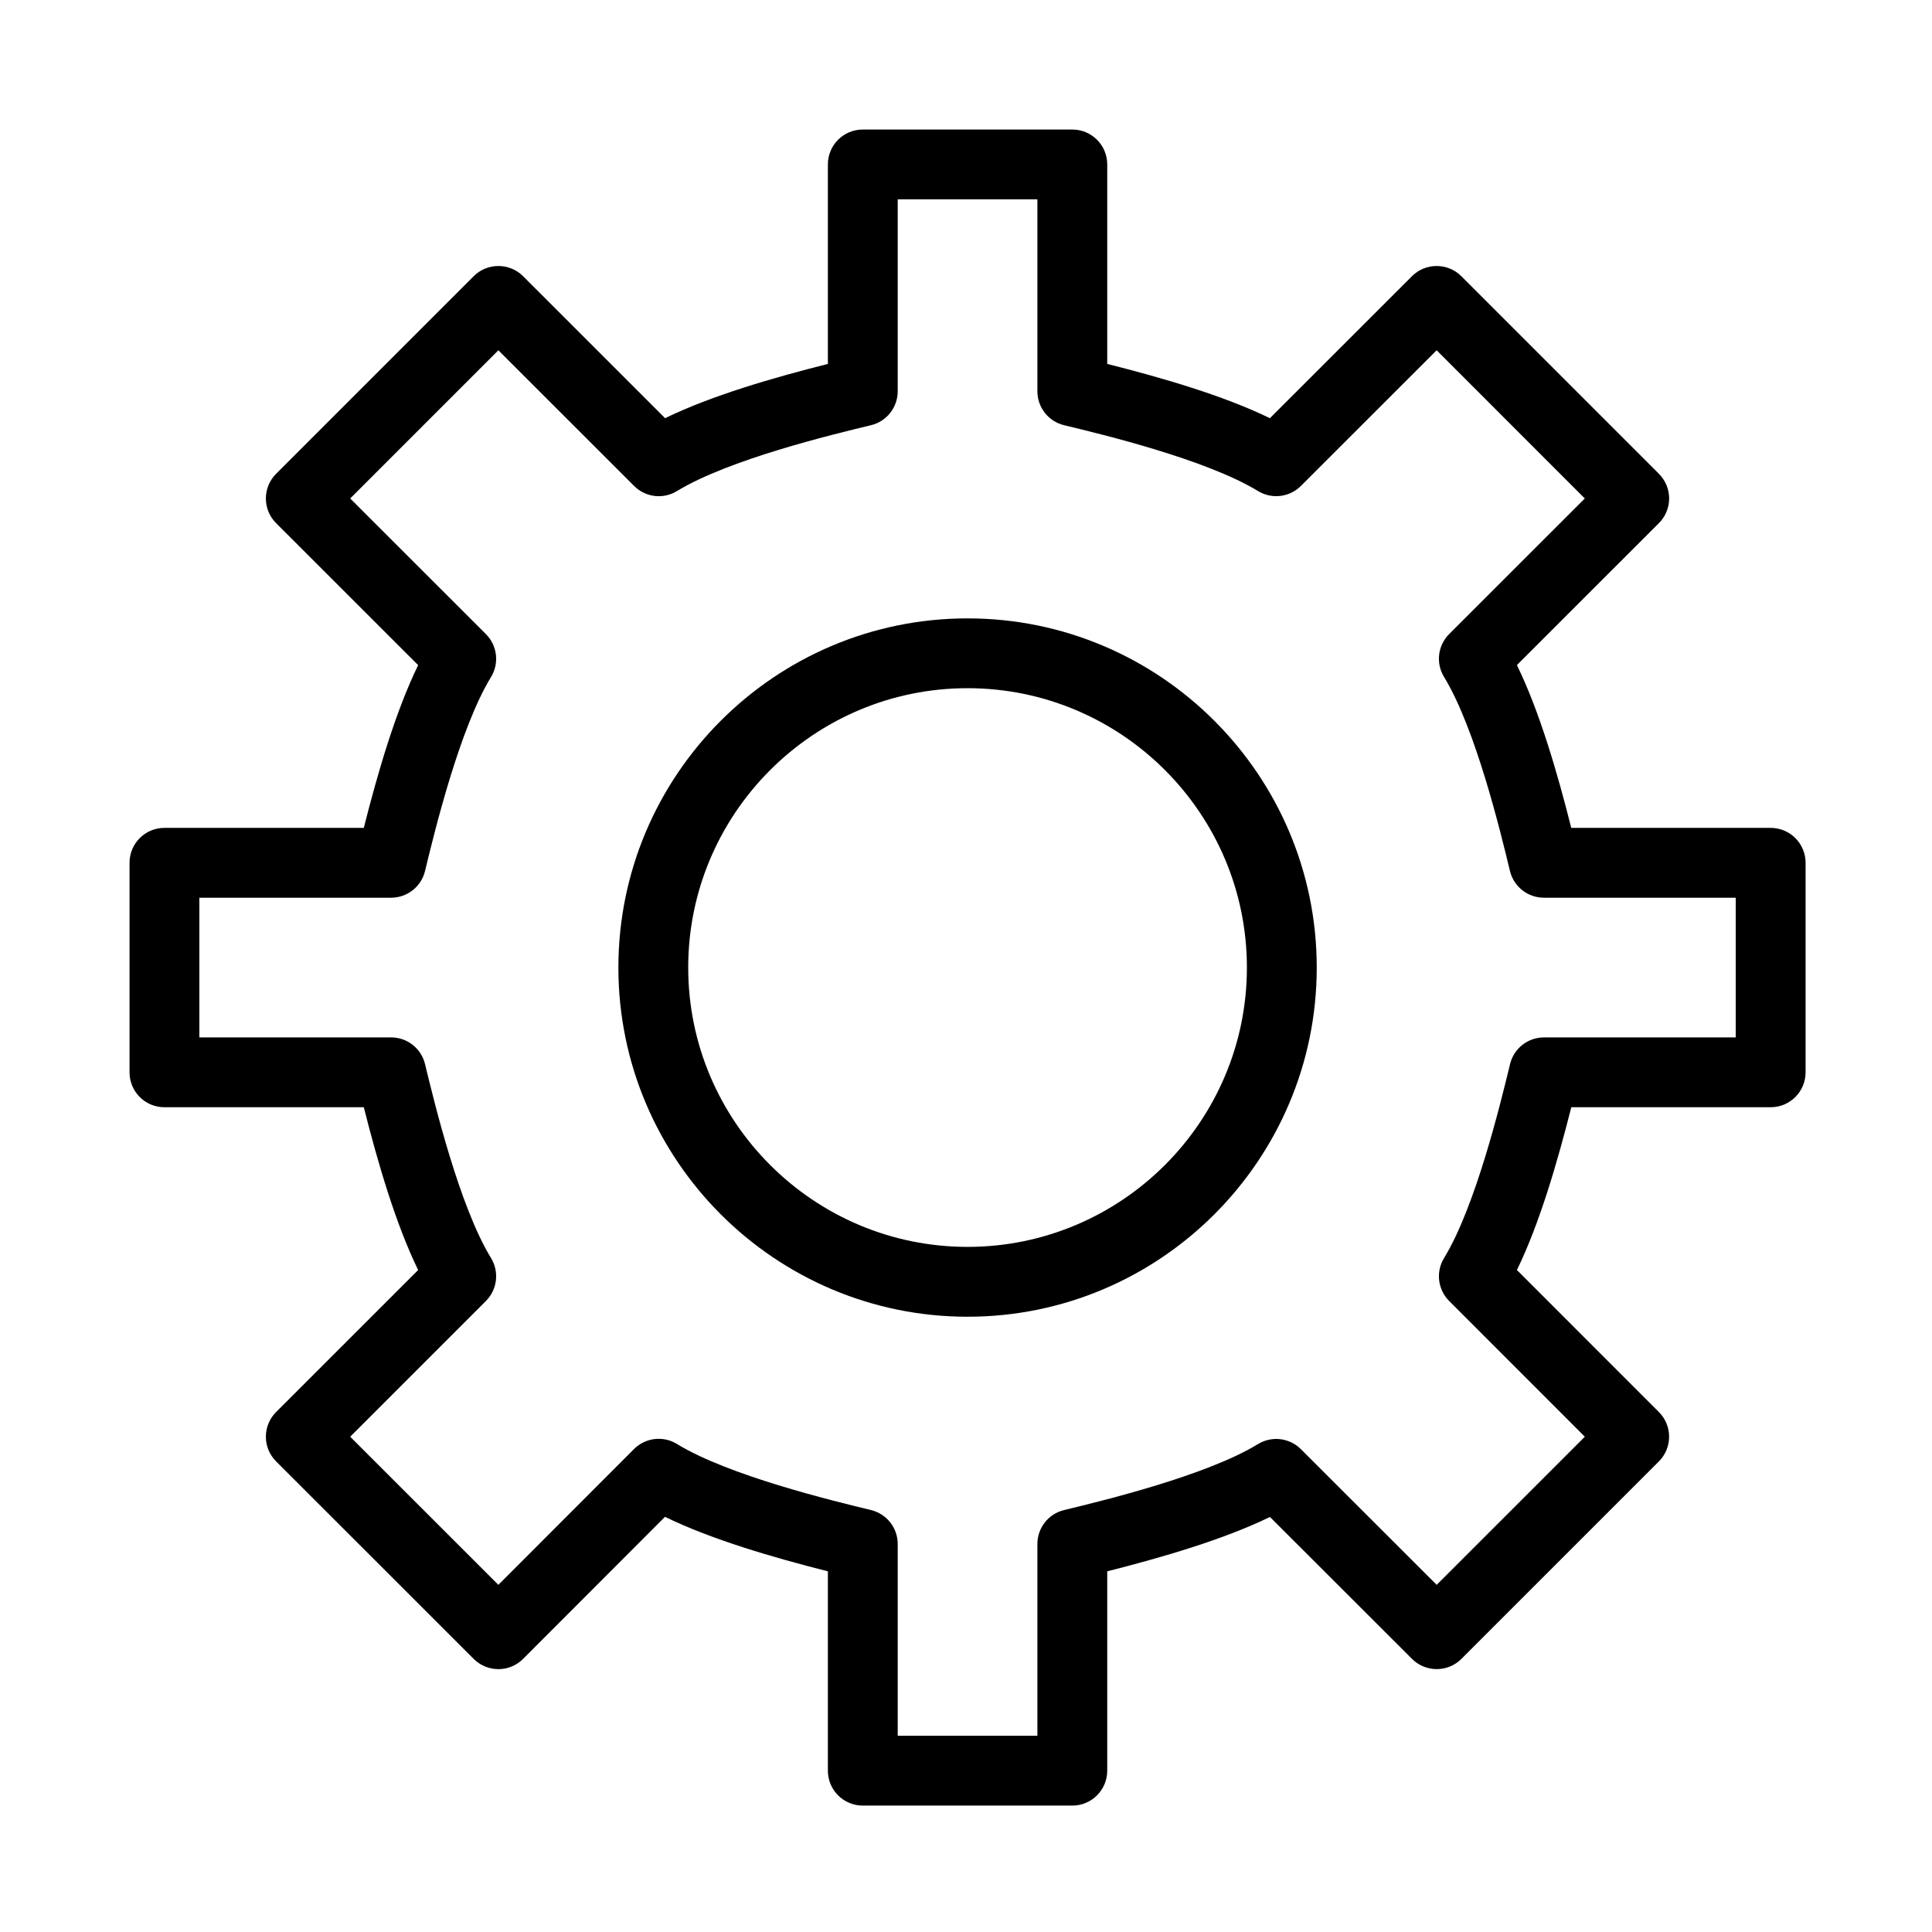 <?xml version="1.0" encoding="UTF-8"?>
<!-- Uploaded to: ICON Repo, www.svgrepo.com, Generator: ICON Repo Mixer Tools -->
<svg fill="#000000" width="800px" height="800px" version="1.1" viewBox="144 144 512 512" xmlns="http://www.w3.org/2000/svg">
 <path d="m603.99 418.92v-37.016h-50.836c-4.277 0-7.996-2.926-9.004-7.09-2.481-10.309-9.078-37.68-17.465-51.422-2.231-3.644-1.664-8.348 1.363-11.363l35.941-35.93-39.266-39.273-35.969 35.949c-3.027 3.016-7.707 3.59-11.363 1.359-13.723-8.371-41.086-14.969-51.387-17.449-4.164-1-7.086-4.723-7.086-8.996v-50.859h-37.016v50.859c0 4.273-2.926 7.996-7.09 8.996-10.309 2.481-37.699 9.086-51.41 17.449-3.656 2.242-8.348 1.668-11.363-1.359l-35.969-35.949-39.266 39.273 35.969 35.949c3.016 3.016 3.582 7.719 1.352 11.371-8.348 13.652-14.992 41.078-17.488 51.406-1.008 4.152-4.719 7.078-8.996 7.078h-50.812v37.016h50.812c4.277 0 7.988 2.922 8.996 7.078 2.496 10.336 9.152 37.793 17.488 51.395 2.231 3.656 1.664 8.355-1.352 11.383l-35.969 35.969 39.266 39.254 35.949-35.988c3.016-3.016 7.727-3.598 11.383-1.34 13.648 8.363 41.094 15.008 51.422 17.508 4.152 1.008 7.078 4.719 7.078 8.992v50.82h37.016v-50.82c0-4.273 2.914-7.984 7.078-8.992 10.328-2.5 37.766-9.145 51.375-17.48 3.664-2.242 8.355-1.676 11.383 1.352l35.98 35.949 39.262-39.254-35.949-35.969c-3.027-3.027-3.594-7.727-1.363-11.375 8.34-13.609 14.992-41.066 17.492-51.402 1.008-4.156 4.719-7.078 8.992-7.078zm9.254-55.523c5.109 0 9.254 4.137 9.254 9.254v55.523c0 5.117-4.144 9.254-9.254 9.254h-52.836c-3.703 14.637-8.43 30.887-14.41 43.141l37.625 37.633c3.609 3.609 3.609 9.465 0 13.086l-52.336 52.336c-3.621 3.609-9.477 3.609-13.086 0l-37.652-37.613c-12.254 5.969-28.492 10.695-43.121 14.406v52.828c0 5.117-4.148 9.254-9.254 9.254h-55.523c-5.117 0-9.254-4.137-9.254-9.254v-52.828c-14.648-3.711-30.898-8.449-43.168-14.445l-37.605 37.652c-1.73 1.73-4.09 2.715-6.543 2.715h-0.008c-2.445 0-4.805-0.984-6.543-2.715l-52.359-52.336c-1.73-1.742-2.711-4.09-2.711-6.543 0-2.461 0.98-4.812 2.711-6.543l37.645-37.633c-5.977-12.254-10.707-28.504-14.406-43.141h-52.832c-5.117 0-9.25-4.137-9.25-9.254v-55.523c0-5.117 4.133-9.254 9.25-9.254h52.832c3.699-14.637 8.43-30.871 14.406-43.129l-37.645-37.629c-1.73-1.727-2.711-4.078-2.711-6.539 0-2.445 0.98-4.805 2.711-6.543l52.359-52.359c3.617-3.606 9.477-3.606 13.094 0l37.633 37.625c12.289-5.984 28.52-10.695 43.141-14.379v-52.867c0-5.117 4.137-9.25 9.254-9.25h55.523c5.106 0 9.254 4.133 9.254 9.25v52.867c14.602 3.684 30.824 8.395 43.109 14.379l37.645-37.625c3.609-3.606 9.469-3.606 13.086 0l52.355 52.359c1.73 1.738 2.715 4.09 2.715 6.543 0 2.461-0.984 4.812-2.715 6.539l-37.625 37.609c5.996 12.297 10.719 28.527 14.398 43.148zm-212.83 111.04c40.816 0 74.027-33.211 74.027-74.027s-33.211-74.031-74.027-74.031-74.031 33.215-74.031 74.031 33.215 74.027 74.031 74.027zm0-166.56c51.023 0 92.535 41.512 92.535 92.535 0 51.023-41.512 92.535-92.535 92.535-51.035 0-92.535-41.512-92.535-92.535 0-51.023 41.5-92.535 92.535-92.535z" fill-rule="evenodd"/>
</svg>